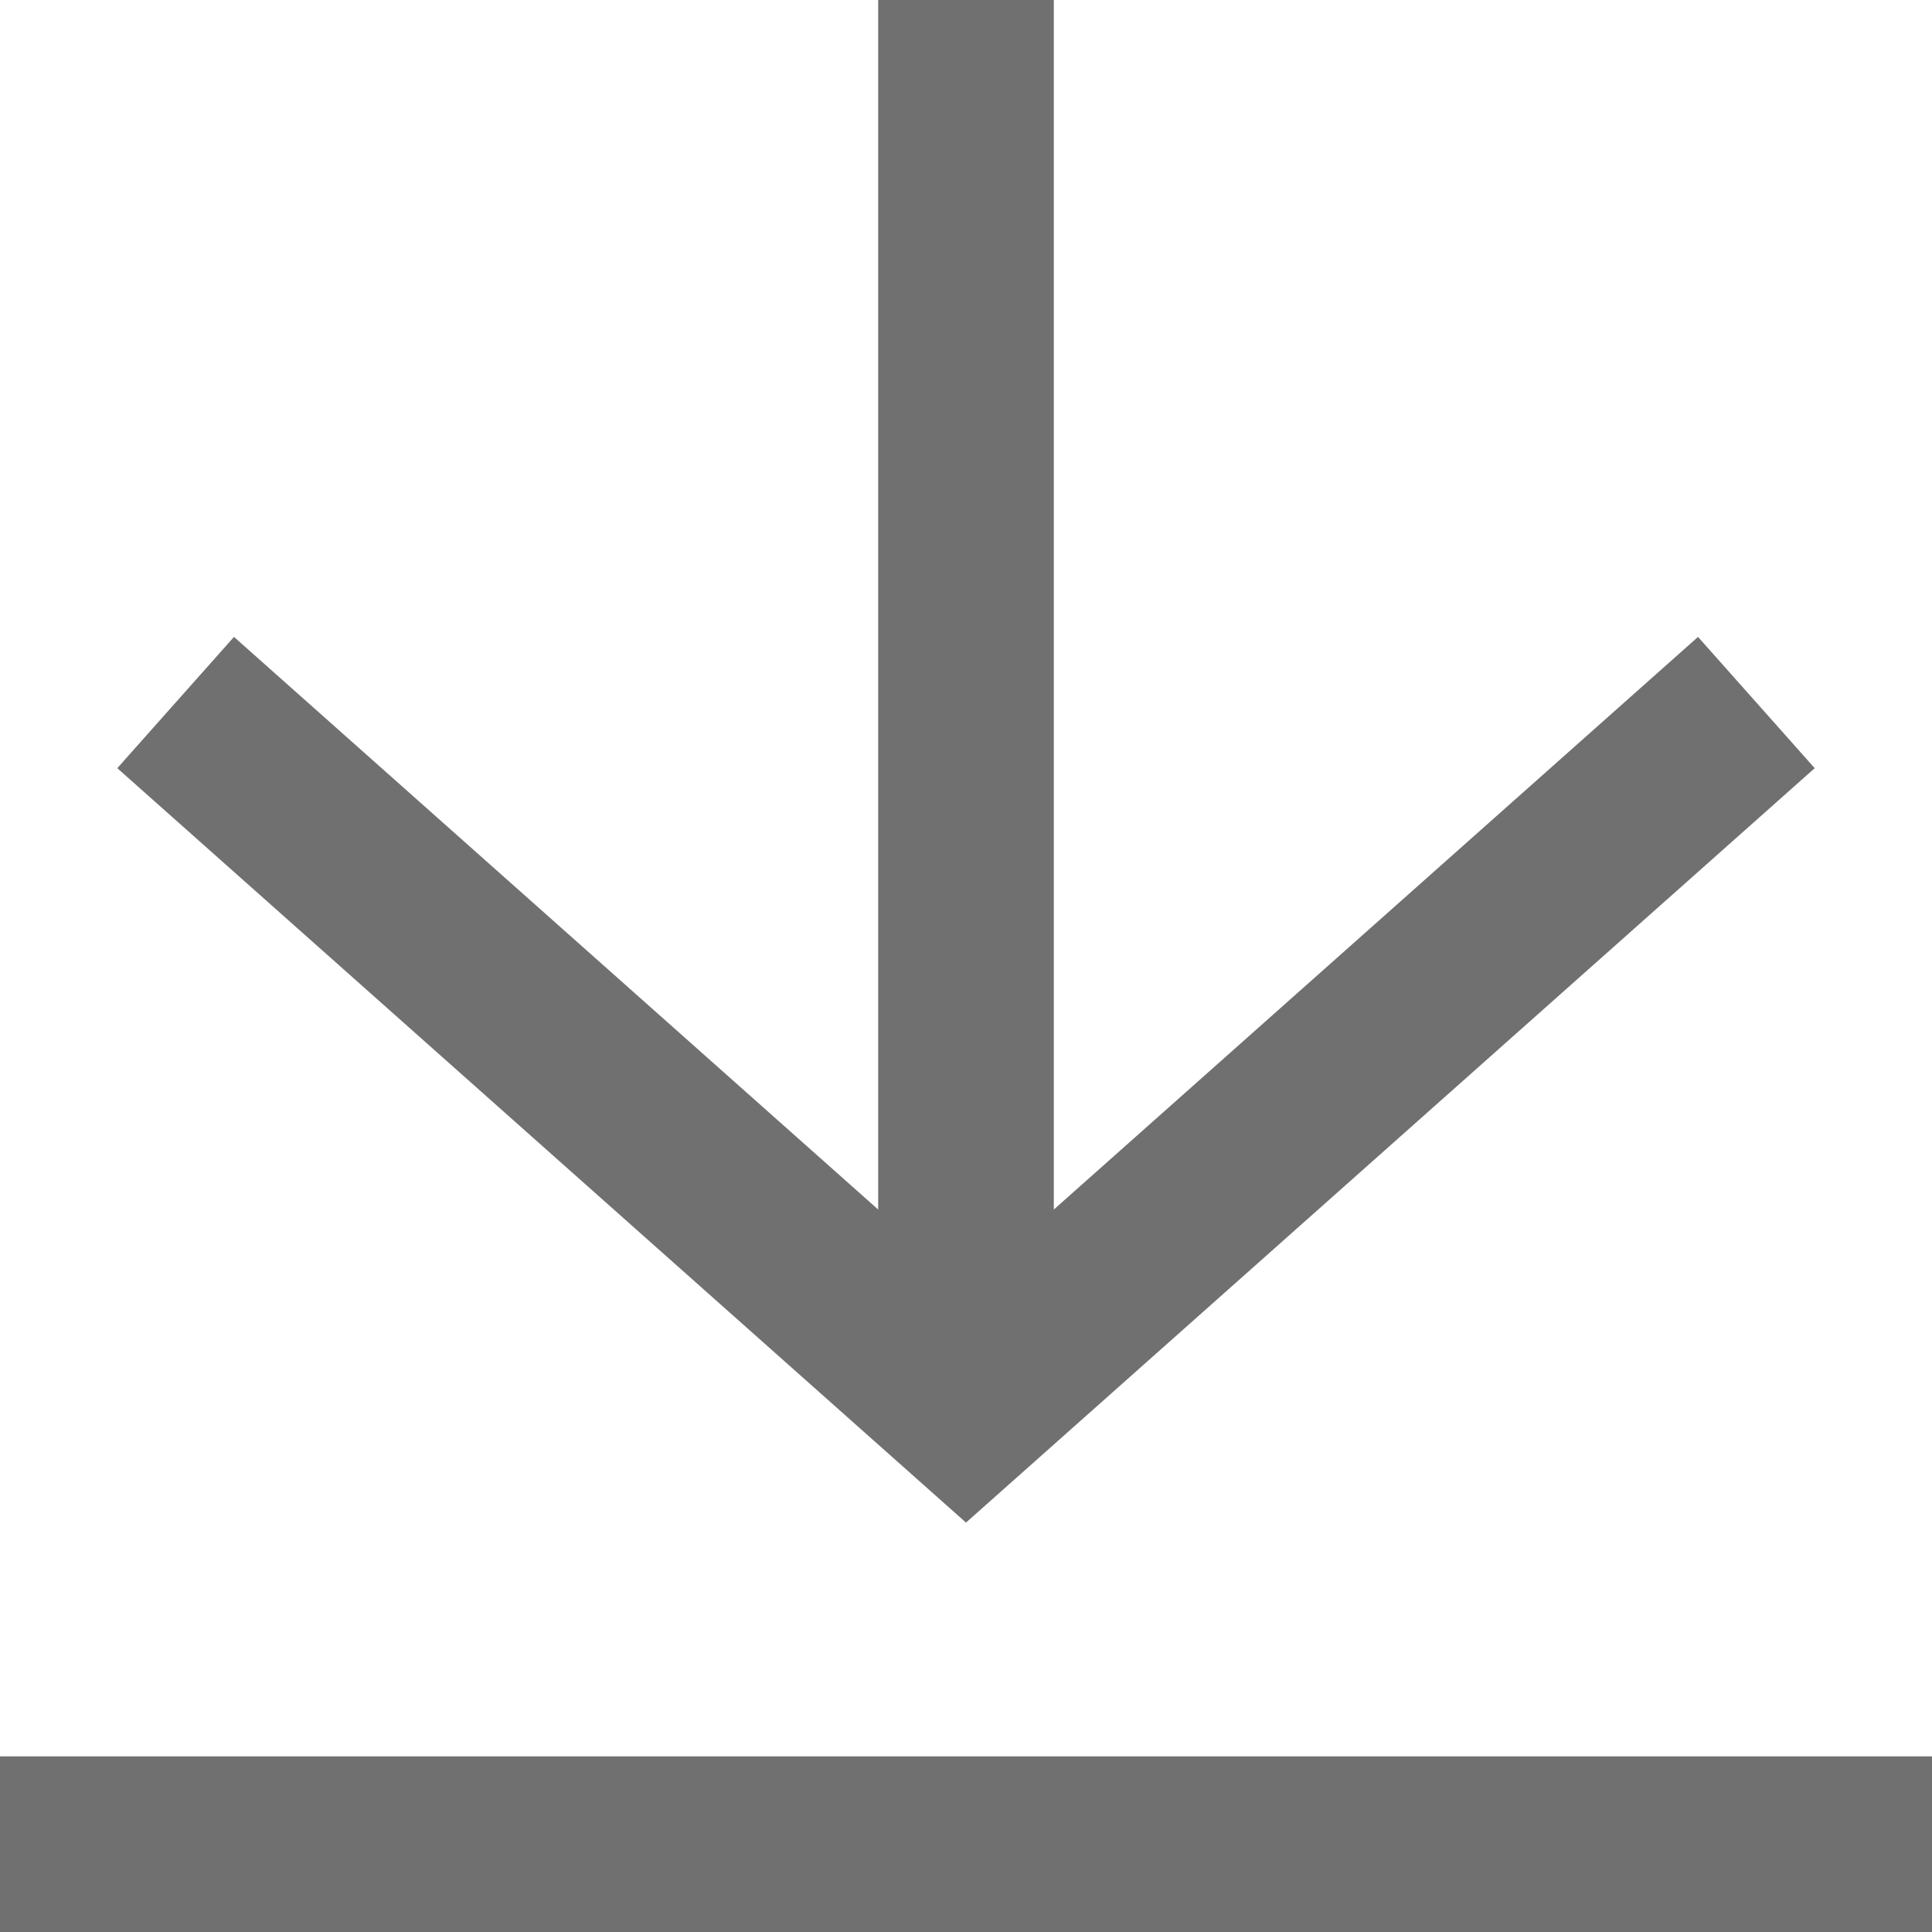 <?xml version="1.0" encoding="utf-8"?>
<!-- Generator: Adobe Illustrator 25.4.1, SVG Export Plug-In . SVG Version: 6.00 Build 0)  -->
<!DOCTYPE svg PUBLIC "-//W3C//DTD SVG 1.1//EN" "http://www.w3.org/Graphics/SVG/1.1/DTD/svg11.dtd">
<svg version="1.1" id="レイヤー_1" xmlns:x="http://ns.adobe.com/Extensibility/1.0/" xmlns:i="http://ns.adobe.com/AdobeIllustrator/10.0/" xmlns:graph="http://ns.adobe.com/Graphs/1.0/"
	 xmlns="http://www.w3.org/2000/svg" xmlns:xlink="http://www.w3.org/1999/xlink" x="0px" y="0px" viewBox="0 0 11 11"
	 style="enable-background:new 0 0 11 11;" xml:space="preserve">
<style type="text/css">
	.st0{fill:none;stroke:#707070;stroke-miterlimit:10;}
</style>
<line class="st0" x1="0" y1="10.5" x2="11" y2="10.5"/>
<polyline class="st0" points="10,4 5.5,8 1,4 "/>
<line class="st0" x1="5.5" y1="8" x2="5.5" y2="0"/>
</svg>
